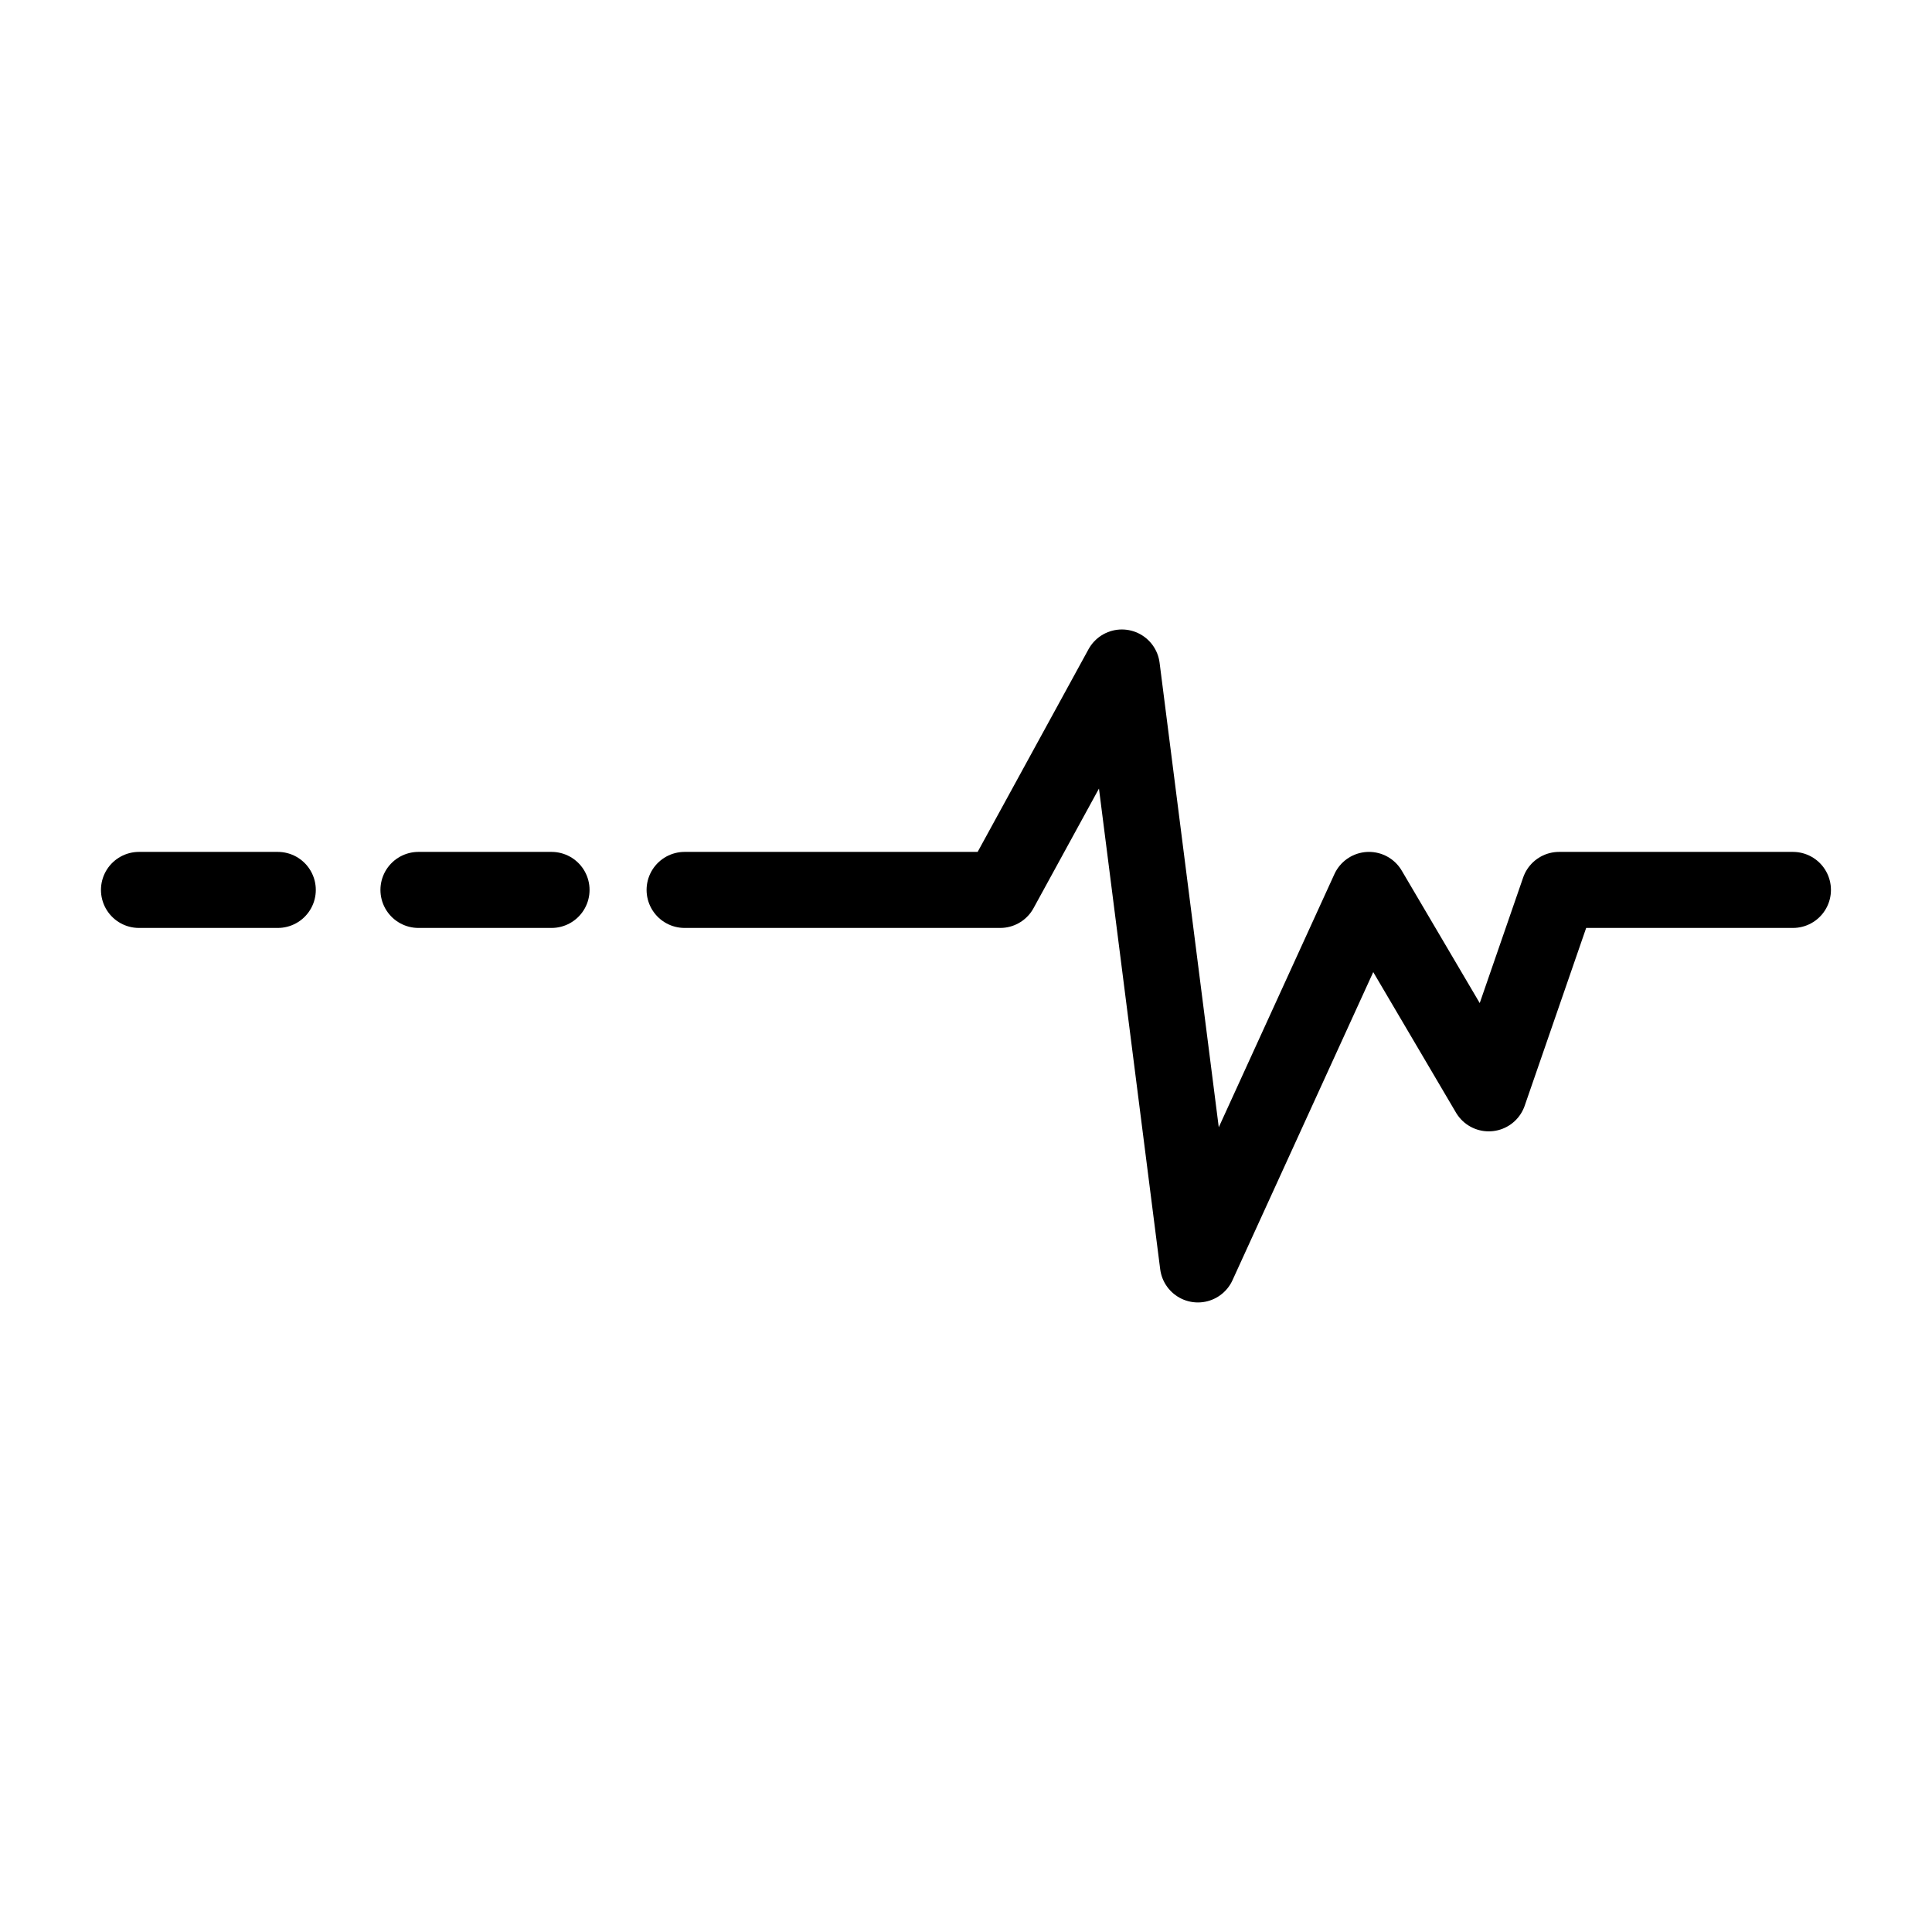 <?xml version="1.0" encoding="UTF-8"?>
<!-- The Best Svg Icon site in the world: iconSvg.co, Visit us! https://iconsvg.co -->
<svg width="800px" height="800px" version="1.1" viewBox="144 144 512 512" xmlns="http://www.w3.org/2000/svg">
 <g fill="none" stroke="#000000" stroke-linecap="round" stroke-linejoin="round" stroke-miterlimit="10" stroke-width="4">
  <path transform="matrix(5.038 0 0 5.038 148.09 148.09)" d="m93.5 46h-12.3l-3.7 10.7-6.3-10.7-8.999 19.7-4-31.4-6.401 11.7h-16.6"/>
  <path transform="matrix(5.038 0 0 5.038 148.09 148.09)" d="m28.2 46h-7"/>
  <path transform="matrix(5.038 0 0 5.038 148.09 148.09)" d="m13.8 46h-7.301"/>
 </g>
</svg>